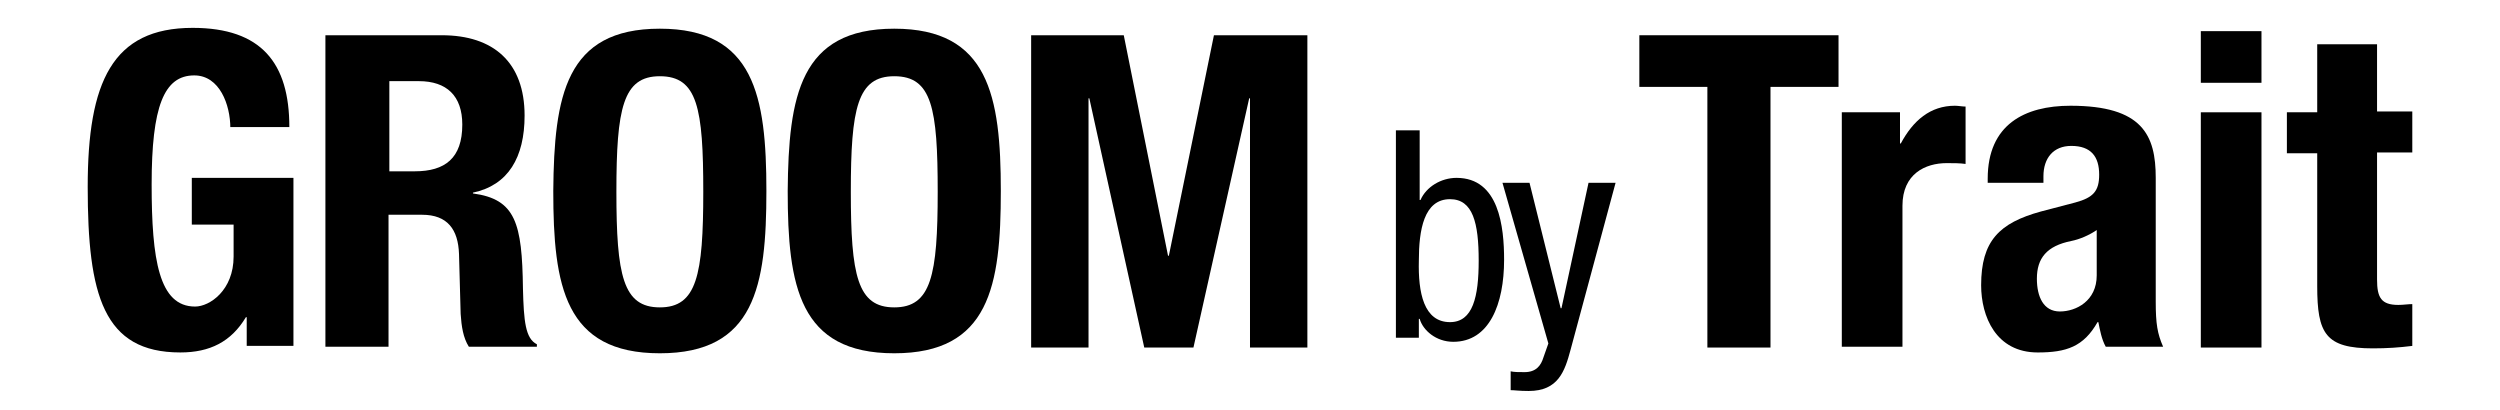 <?xml version="1.0" encoding="utf-8"?>
<!-- Generator: Adobe Illustrator 21.0.2, SVG Export Plug-In . SVG Version: 6.00 Build 0)  -->
<svg version="1.1" id="レイヤー_1" xmlns="http://www.w3.org/2000/svg" xmlns:xlink="http://www.w3.org/1999/xlink" x="0px"
	 y="0px" viewBox="0 0 305 50" style="enable-background:new 0 0 305 50;" xml:space="preserve">
<g>
	<path d="M28.1,15.6c0-2.8-1.3-6.4-4.4-6.4c-3.7,0-5.2,3.8-5.2,13.3c0,9.2,0.9,14.9,5.3,14.9c1.8,0,4.7-2,4.7-6.1v-3.9h-5.1v-5.7
		h12.4v20.5h-5.7v-3.5h-0.1c-1.8,3-4.4,4.3-8,4.3c-9.4,0-11.3-7-11.3-20.2c0-12.8,3-19.4,12.8-19.4c8.4,0,11.8,4.3,11.8,12.1H28.1z"
		/>
	<path d="M39.7,4.3h14.2c6.3,0,10.1,3.3,10.1,9.8c0,5.1-2,8.5-6.3,9.4v0.1c5.2,0.7,6,3.6,6.1,11.6c0.1,4,0.3,6.1,1.7,6.8v0.3h-8.3
		c-0.7-1.1-0.9-2.5-1-4l-0.2-7.3c-0.1-3-1.4-4.8-4.5-4.8h-4.1v16.1h-7.7V4.3z M47.4,20.9h3.2c3.7,0,5.8-1.6,5.8-5.7
		c0-3.5-1.9-5.3-5.3-5.3h-3.6V20.9z"/>
	<path d="M80.5,3.5c11.5,0,13,8.2,13,19.8c0,11.6-1.4,19.8-13,19.8s-13-8.2-13-19.8C67.6,11.7,69,3.5,80.5,3.5z M80.5,37.5
		c4.5,0,5.3-3.9,5.3-14.1c0-10.2-0.7-14.1-5.3-14.1c-4.5,0-5.3,3.9-5.3,14.1C75.2,33.6,76,37.5,80.5,37.5z"/>
	<path d="M109.1,3.5c11.5,0,13,8.2,13,19.8c0,11.6-1.4,19.8-13,19.8s-13-8.2-13-19.8C96.2,11.7,97.6,3.5,109.1,3.5z M109.1,37.5
		c4.5,0,5.3-3.9,5.3-14.1c0-10.2-0.7-14.1-5.3-14.1c-4.5,0-5.3,3.9-5.3,14.1C103.8,33.6,104.6,37.5,109.1,37.5z"/>
	<path d="M125.7,4.3h11.4l5.4,26.9h0.1l5.5-26.9h11.4v38.1h-7V12h-0.1l-6.8,30.4h-6L132.9,12h-0.1v30.4h-7V4.3z"/>
	<path d="M170.2,15.9h3v8.5h0.1c0.7-1.6,2.5-2.7,4.4-2.7c5.2,0,5.8,6,5.8,10c0,5.4-1.8,10-6.2,10c-2.1,0-3.7-1.4-4.1-2.8h-0.1v2.3
		h-2.8V15.9z M176.9,39.3c2.8,0,3.5-3.1,3.5-7.5c0-4.6-0.7-7.5-3.5-7.5c-3.2,0-3.8,3.8-3.8,7.5C173,35.7,173.7,39.3,176.9,39.3z"/>
	<path d="M183.3,22.3h3.3l3.8,15.3h0.1l3.3-15.3h3.3l-5.5,20.4c-0.7,2.6-1.5,5-5.1,5c-1.2,0-1.7-0.1-2.2-0.1v-2.3
		c0.4,0.1,1,0.1,1.7,0.1c1.4,0,2-0.8,2.3-1.8l0.6-1.7L183.3,22.3z"/>
	<path d="M224.3,4.3v6.3H216v31.8h-7.7V10.6H200V4.3H224.3z"/>
	<path d="M224.8,13.7h7v3.8h0.1c1.5-2.8,3.6-4.6,6.6-4.6c0.4,0,0.9,0.1,1.3,0.1v7c-0.7-0.1-1.5-0.1-2.3-0.1c-2.6,0-5.4,1.3-5.4,5.2
		v17.2h-7.4V13.7z"/>
	<path d="M242.5,22.5v-0.7c0-6.6,4.5-8.9,10.1-8.9c8.8,0,10.4,3.6,10.4,8.8v15.1c0,2.7,0.2,3.9,0.9,5.5h-7c-0.5-0.9-0.7-2-0.9-3
		h-0.1c-1.7,3-3.8,3.7-7.3,3.7c-5.1,0-6.9-4.4-6.9-8.2c0-5.4,2.2-7.6,7.3-9l4.2-1.1c2.2-0.6,2.9-1.4,2.9-3.4c0-2.2-1-3.5-3.4-3.5
		c-2.2,0-3.4,1.5-3.4,3.7v0.8H242.5z M255.9,28c-1,0.7-2.2,1.2-3.2,1.4c-3,0.6-4.2,2.1-4.2,4.6c0,2.2,0.8,4,2.8,4
		c2,0,4.5-1.3,4.5-4.4V28z"/>
	<path d="M268.5,3.8h7.4v6.3h-7.4V3.8z M268.5,13.7h7.4v28.7h-7.4V13.7z"/>
	<path d="M282.6,5.4h7.4v8.2h4.3v5H290v15.5c0,2.2,0.5,3.1,2.6,3.1c0.6,0,1.2-0.1,1.7-0.1v5.1c-1.6,0.2-3.1,0.3-4.8,0.3
		c-5.8,0-6.8-1.8-6.8-7.6V18.7h-3.7v-5h3.7V5.4z"/>
</g>
</svg>
